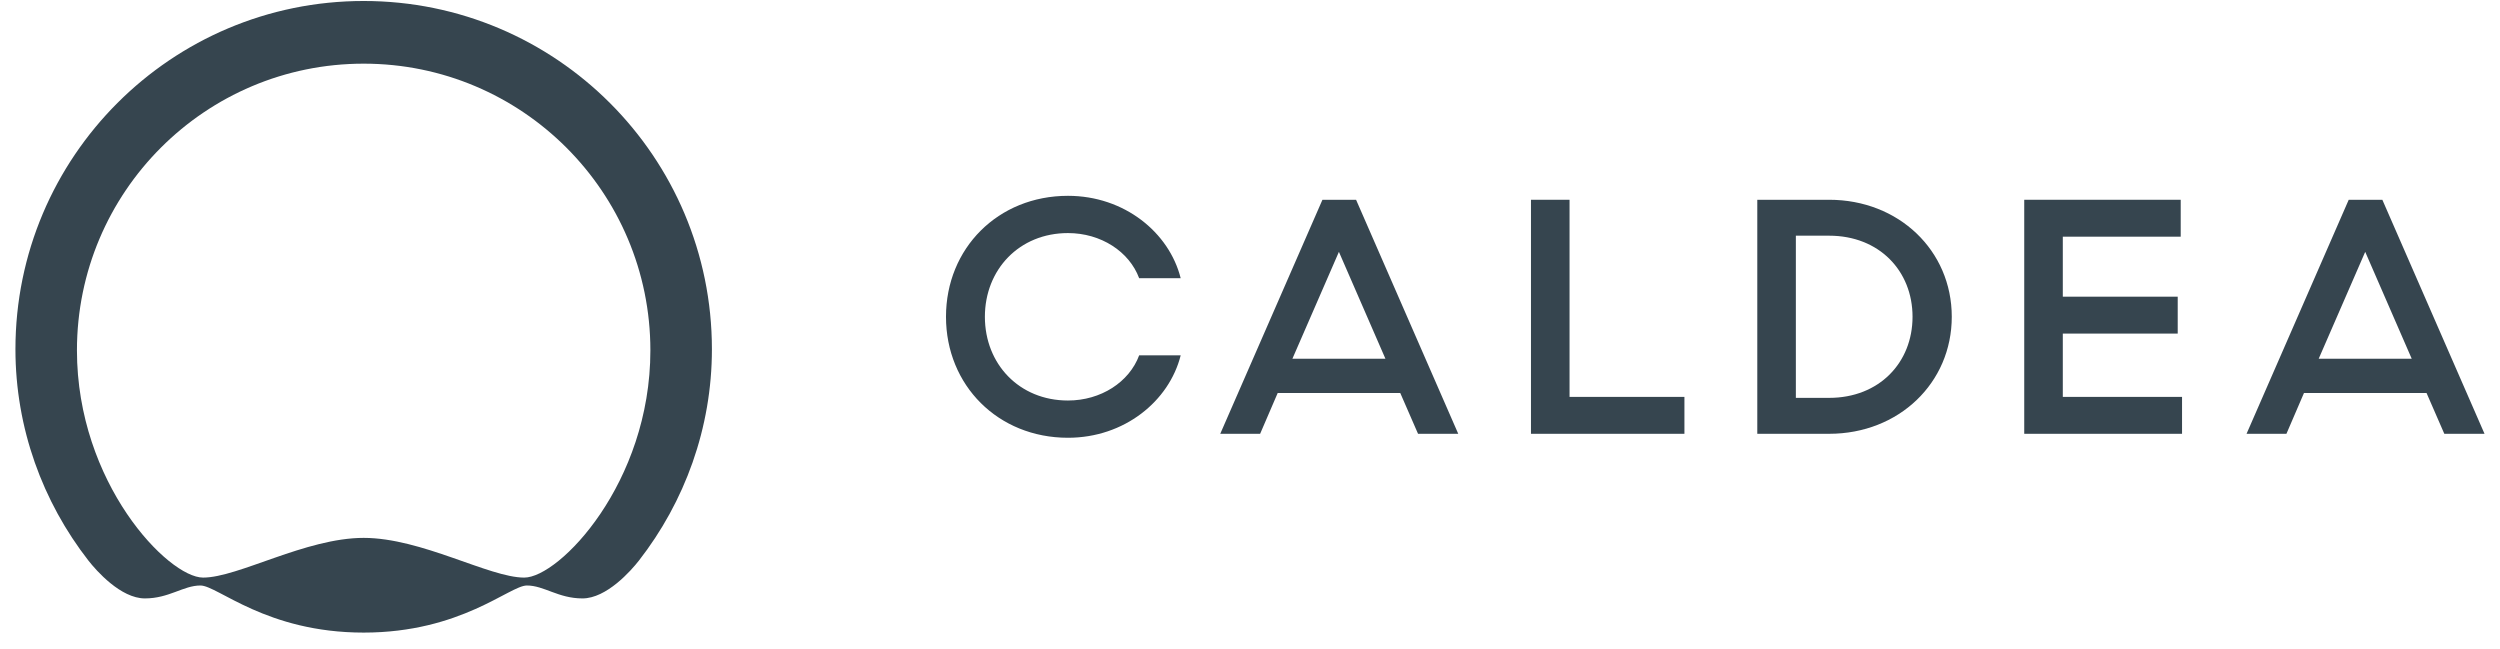 <svg xmlns="http://www.w3.org/2000/svg" width="131" height="34" viewBox="0 0 131 34" fill="none"><path d="M27.469 30.266C25.636 30.266 22.091 28.185 19.056 28.185C16.022 28.185 12.477 30.266 10.644 30.266C8.811 30.266 4.032 25.317 4.032 18.36C4.032 10.062 10.759 3.336 19.056 3.336C27.354 3.336 34.08 10.062 34.08 18.36C34.08 25.317 29.302 30.266 27.469 30.266ZM19.056 0.052C8.978 0.052 0.809 8.222 0.809 18.3C0.809 22.432 2.236 26.297 4.633 29.374C5.041 29.897 6.326 31.357 7.593 31.357C8.861 31.357 9.603 30.68 10.504 30.68C11.405 30.68 13.952 33.148 19.056 33.148C24.161 33.148 26.707 30.68 27.608 30.68C28.51 30.68 29.252 31.357 30.52 31.357C31.788 31.357 33.072 29.897 33.48 29.374C35.877 26.297 37.304 22.432 37.304 18.3C37.304 8.222 29.134 0.052 19.056 0.052Z" fill="#36454F"></path><path d="M49.57 16.6C49.57 13.007 52.299 10.261 55.961 10.261C58.914 10.261 61.264 12.178 61.868 14.579H59.692C59.173 13.18 57.688 12.213 55.961 12.213C53.405 12.213 51.608 14.13 51.608 16.6C51.608 19.07 53.405 20.987 55.961 20.987C57.688 20.987 59.173 20.02 59.692 18.62H61.868C61.264 21.021 58.914 22.939 55.961 22.939C52.299 22.939 49.57 20.192 49.57 16.6Z" fill="#36454F"></path><path d="M80.223 10.468H82.244V20.797H88.264V22.731H80.223V10.468Z" fill="#36454F"></path><path d="M95.847 20.848C98.473 20.848 100.217 19 100.217 16.599C100.217 14.199 98.473 12.35 95.847 12.35H94.103V20.848H95.847ZM92.082 10.468H95.847C99.492 10.468 102.273 13.127 102.273 16.599C102.273 20.071 99.492 22.731 95.847 22.731H92.082V10.468Z" fill="#36454F"></path><path d="M106.07 10.468H114.269V12.402H108.091V15.546H114.112V17.48H108.091V20.797H114.339V22.731H106.07V10.468Z" fill="#36454F"></path><path d="M70.159 13.197L72.596 18.797H67.722L70.159 13.197ZM74.305 22.731H76.412L71.058 10.468H69.296L63.941 22.731H66.031L66.951 20.594H73.374L74.305 22.731Z" fill="#36454F"></path><path d="M123.937 13.197L126.374 18.797H121.5L123.937 13.197ZM123.073 10.468L117.719 22.731H119.809L120.728 20.594H127.151L128.082 22.731H130.189L124.835 10.468H123.073Z" fill="#36454F"></path></svg>